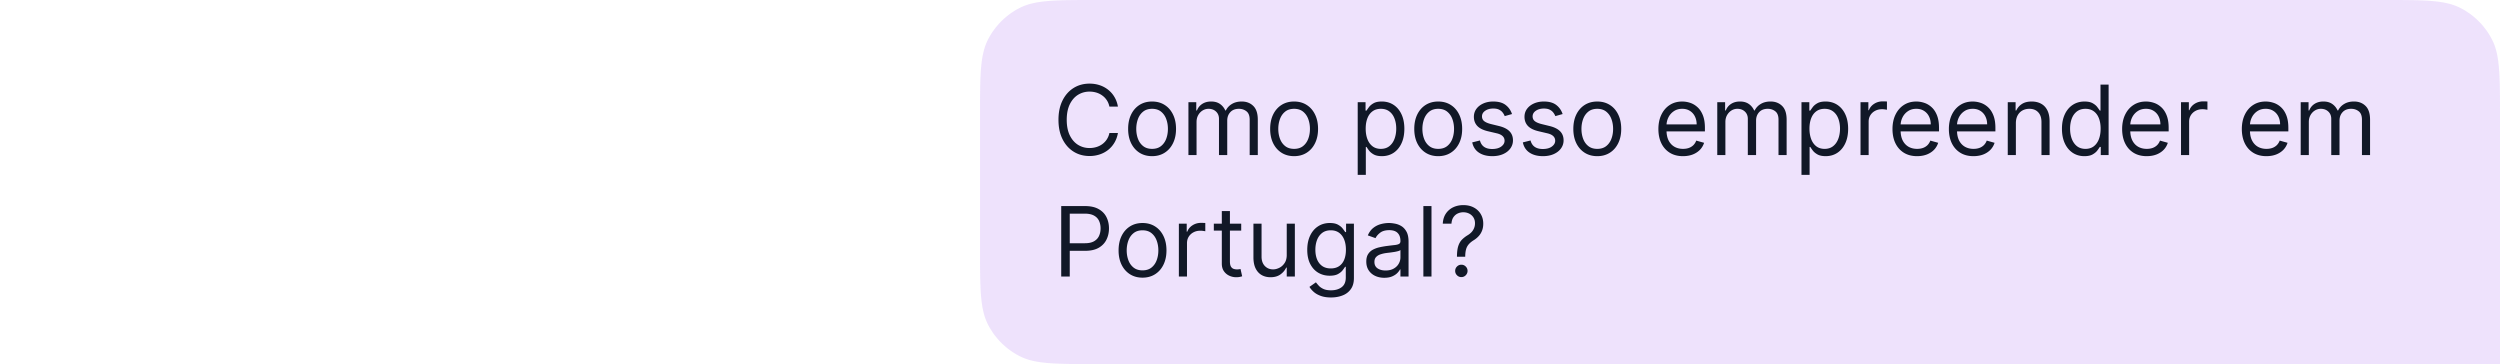 <svg xmlns="http://www.w3.org/2000/svg" width="926" height="135" fill="none"><path fill="#E9DAFB" fill-opacity=".8" d="M363 43.067c0-15.075 0-22.613 2.934-28.37a26.912 26.912 0 0 1 11.763-11.763C383.455 0 390.992 0 406.067 0h476.866c15.075 0 22.612 0 28.37 2.934a26.912 26.912 0 0 1 11.763 11.763C926 20.455 926 27.992 926 43.067v91.794H406.067c-15.075 0-22.612 0-28.37-2.934a26.907 26.907 0 0 1-11.763-11.763C363 114.407 363 106.869 363 91.794V43.067Z"/><path fill="#111827" d="M414.08 39.486h-3.16c-.187-.909-.514-1.708-.982-2.396a6.517 6.517 0 0 0-1.682-1.733 7.144 7.144 0 0 0-2.179-1.07 8.709 8.709 0 0 0-2.498-.357c-1.581 0-3.012.399-4.295 1.198-1.275.798-2.29 1.975-3.046 3.53-.748 1.555-1.122 3.462-1.122 5.722 0 2.26.374 4.168 1.122 5.722.756 1.555 1.771 2.732 3.046 3.53 1.283.8 2.714 1.199 4.295 1.199a8.74 8.74 0 0 0 2.498-.357 7.313 7.313 0 0 0 2.179-1.058 6.684 6.684 0 0 0 2.664-4.142h3.16c-.238 1.334-.671 2.528-1.3 3.581a9.77 9.77 0 0 1-2.345 2.69 10.262 10.262 0 0 1-3.148 1.669 11.728 11.728 0 0 1-3.708.574c-2.226 0-4.206-.544-5.939-1.632-1.734-1.087-3.097-2.634-4.091-4.639-.994-2.005-1.491-4.384-1.491-7.137 0-2.753.497-5.132 1.491-7.137.994-2.005 2.357-3.551 4.091-4.639 1.733-1.087 3.713-1.631 5.939-1.631 1.317 0 2.553.191 3.708.573 1.164.383 2.214.943 3.148 1.683a9.595 9.595 0 0 1 2.345 2.676c.629 1.045 1.062 2.239 1.3 3.581Zm12.653 18.353c-1.768 0-3.318-.421-4.652-1.262-1.326-.841-2.362-2.018-3.11-3.53-.739-1.513-1.109-3.28-1.109-5.302 0-2.04.37-3.82 1.109-5.34.748-1.521 1.784-2.702 3.11-3.543 1.334-.841 2.884-1.262 4.652-1.262 1.767 0 3.313.42 4.639 1.262 1.334.84 2.37 2.022 3.109 3.543.748 1.52 1.122 3.3 1.122 5.34 0 2.022-.374 3.79-1.122 5.302-.739 1.512-1.775 2.689-3.109 3.53-1.326.84-2.872 1.262-4.639 1.262Zm0-2.702c1.342 0 2.447-.345 3.313-1.033.867-.688 1.508-1.593 1.925-2.714.416-1.122.624-2.337.624-3.645 0-1.309-.208-2.528-.624-3.658-.417-1.13-1.058-2.043-1.925-2.74-.866-.697-1.971-1.045-3.313-1.045-1.343 0-2.447.348-3.314 1.045s-1.508 1.61-1.924 2.74c-.417 1.13-.625 2.35-.625 3.658 0 1.308.208 2.523.625 3.645.416 1.121 1.057 2.026 1.924 2.714.867.688 1.971 1.033 3.314 1.033Zm13.461 2.294V37.855h2.906v3.059h.255c.408-1.045 1.066-1.857 1.975-2.435.909-.586 2.001-.879 3.276-.879 1.291 0 2.366.293 3.224.88.867.577 1.542 1.389 2.026 2.434h.204a5.704 5.704 0 0 1 2.256-2.41c1.003-.602 2.205-.904 3.607-.904 1.75 0 3.182.548 4.295 1.644 1.113 1.088 1.669 2.783 1.669 5.085v13.102h-3.007V44.329c0-1.444-.396-2.477-1.186-3.097-.79-.62-1.72-.93-2.791-.93-1.376 0-2.443.416-3.199 1.249-.756.824-1.134 1.87-1.134 3.135v12.745h-3.059V44.023c0-1.113-.361-2.01-1.083-2.689-.722-.688-1.653-1.032-2.791-1.032-.782 0-1.512.208-2.192.624-.671.417-1.215.994-1.631 1.734-.408.73-.612 1.576-.612 2.536V57.43h-3.008Zm39.145.408c-1.767 0-3.318-.421-4.652-1.262-1.325-.841-2.362-2.018-3.109-3.53-.739-1.513-1.109-3.28-1.109-5.302 0-2.04.37-3.82 1.109-5.34.747-1.521 1.784-2.702 3.109-3.543 1.334-.841 2.885-1.262 4.652-1.262 1.767 0 3.314.42 4.639 1.262 1.334.84 2.371 2.022 3.11 3.543.748 1.52 1.121 3.3 1.121 5.34 0 2.022-.373 3.79-1.121 5.302-.739 1.512-1.776 2.689-3.11 3.53-1.325.84-2.872 1.262-4.639 1.262Zm0-2.702c1.343 0 2.447-.345 3.314-1.033.866-.688 1.508-1.593 1.924-2.714.417-1.122.625-2.337.625-3.645 0-1.309-.208-2.528-.625-3.658-.416-1.13-1.058-2.043-1.924-2.74-.867-.697-1.971-1.045-3.314-1.045-1.342 0-2.447.348-3.313 1.045-.867.697-1.508 1.61-1.925 2.74-.416 1.13-.624 2.35-.624 3.658 0 1.308.208 2.523.624 3.645.417 1.121 1.058 2.026 1.925 2.714.866.688 1.971 1.033 3.313 1.033Zm23.555 9.635V37.855h2.906v3.11h.357c.221-.34.527-.774.918-1.3.399-.536.968-1.011 1.708-1.428.747-.425 1.758-.637 3.033-.637 1.648 0 3.101.412 4.358 1.236 1.258.824 2.239 1.993 2.944 3.505.706 1.512 1.058 3.297 1.058 5.353 0 2.073-.352 3.87-1.058 5.39-.705 1.513-1.682 2.686-2.931 3.518-1.249.824-2.689 1.237-4.32 1.237-1.258 0-2.265-.209-3.021-.625-.756-.425-1.338-.905-1.746-1.44a19.25 19.25 0 0 1-.943-1.351h-.255v10.349h-3.008Zm2.957-17.13c0 1.48.217 2.783.65 3.913.434 1.122 1.067 2.001 1.899 2.639.833.628 1.852.943 3.059.943 1.257 0 2.307-.332 3.148-.995.849-.67 1.487-1.571 1.912-2.701.433-1.139.649-2.405.649-3.798 0-1.377-.212-2.617-.637-3.722-.416-1.113-1.049-1.992-1.899-2.638-.841-.654-1.899-.981-3.173-.981-1.224 0-2.252.31-3.084.93-.833.612-1.462 1.47-1.887 2.575-.424 1.096-.637 2.374-.637 3.836Zm26.866 10.197c-1.767 0-3.318-.421-4.652-1.262-1.325-.841-2.362-2.018-3.11-3.53-.739-1.513-1.108-3.28-1.108-5.302 0-2.04.369-3.82 1.108-5.34.748-1.521 1.785-2.702 3.11-3.543 1.334-.841 2.885-1.262 4.652-1.262 1.767 0 3.314.42 4.639 1.262 1.334.84 2.37 2.022 3.11 3.543.747 1.52 1.121 3.3 1.121 5.34 0 2.022-.374 3.79-1.121 5.302-.74 1.512-1.776 2.689-3.11 3.53-1.325.84-2.872 1.262-4.639 1.262Zm0-2.702c1.342 0 2.447-.345 3.314-1.033.866-.688 1.508-1.593 1.924-2.714.416-1.122.624-2.337.624-3.645 0-1.309-.208-2.528-.624-3.658-.416-1.13-1.058-2.043-1.924-2.74-.867-.697-1.972-1.045-3.314-1.045s-2.447.348-3.314 1.045c-.866.697-1.508 1.61-1.924 2.74-.416 1.13-.625 2.35-.625 3.658 0 1.308.209 2.523.625 3.645.416 1.121 1.058 2.026 1.924 2.714.867.688 1.972 1.033 3.314 1.033Zm27.328-12.898-2.702.765a5.033 5.033 0 0 0-.752-1.313c-.323-.433-.765-.79-1.326-1.07-.56-.28-1.278-.421-2.153-.421-1.198 0-2.197.276-2.995.828-.791.544-1.186 1.236-1.186 2.078 0 .747.272 1.338.816 1.771.544.433 1.393.795 2.549 1.084l2.906.713c1.75.425 3.054 1.075 3.912 1.95.858.867 1.287 1.984 1.287 3.352 0 1.121-.322 2.124-.968 3.008-.637.883-1.529 1.58-2.676 2.09-1.148.51-2.481.765-4.002.765-1.997 0-3.65-.434-4.958-1.3-1.308-.867-2.137-2.133-2.485-3.798l2.855-.714c.272 1.053.786 1.844 1.542 2.37.764.527 1.763.79 2.995.79 1.402 0 2.515-.297 3.339-.892.832-.603 1.249-1.325 1.249-2.166 0-.68-.238-1.25-.714-1.708-.476-.467-1.206-.816-2.192-1.045l-3.263-.765c-1.792-.424-3.109-1.083-3.95-1.975-.833-.9-1.249-2.026-1.249-3.377 0-1.105.31-2.082.93-2.932.629-.85 1.483-1.516 2.562-2 1.087-.485 2.319-.727 3.696-.727 1.937 0 3.458.425 4.562 1.274 1.113.85 1.903 1.972 2.371 3.365Zm18.75 0-2.702.765c-.17-.45-.42-.888-.752-1.313-.322-.433-.764-.79-1.325-1.07-.561-.28-1.279-.421-2.154-.421-1.198 0-2.196.276-2.995.828-.79.544-1.185 1.236-1.185 2.078 0 .747.272 1.338.816 1.771.543.433 1.393.795 2.548 1.084l2.906.713c1.75.425 3.055 1.075 3.913 1.95.858.867 1.287 1.984 1.287 3.352a4.97 4.97 0 0 1-.969 3.008c-.637.883-1.529 1.58-2.676 2.09-1.147.51-2.481.765-4.002.765-1.996 0-3.649-.434-4.957-1.3-1.309-.867-2.137-2.133-2.486-3.798l2.855-.714c.272 1.053.786 1.844 1.542 2.37.765.527 1.763.79 2.995.79 1.402 0 2.515-.297 3.339-.892.833-.603 1.249-1.325 1.249-2.166 0-.68-.238-1.25-.713-1.708-.476-.467-1.207-.816-2.192-1.045l-3.263-.765c-1.793-.424-3.11-1.083-3.951-1.975-.833-.9-1.249-2.026-1.249-3.377 0-1.105.31-2.082.93-2.932.629-.85 1.483-1.516 2.562-2 1.088-.485 2.32-.727 3.696-.727 1.937 0 3.458.425 4.563 1.274 1.113.85 1.903 1.972 2.37 3.365Zm12.837 15.6c-1.767 0-3.318-.421-4.652-1.262-1.325-.841-2.362-2.018-3.109-3.53-.739-1.513-1.109-3.28-1.109-5.302 0-2.04.37-3.82 1.109-5.34.747-1.521 1.784-2.702 3.109-3.543 1.334-.841 2.885-1.262 4.652-1.262 1.767 0 3.314.42 4.639 1.262 1.334.84 2.371 2.022 3.11 3.543.748 1.52 1.121 3.3 1.121 5.34 0 2.022-.373 3.79-1.121 5.302-.739 1.512-1.776 2.689-3.11 3.53-1.325.84-2.872 1.262-4.639 1.262Zm0-2.702c1.343 0 2.447-.345 3.314-1.033.866-.688 1.508-1.593 1.924-2.714.417-1.122.625-2.337.625-3.645 0-1.309-.208-2.528-.625-3.658-.416-1.13-1.058-2.043-1.924-2.74-.867-.697-1.971-1.045-3.314-1.045-1.342 0-2.447.348-3.313 1.045-.867.697-1.509 1.61-1.925 2.74-.416 1.13-.624 2.35-.624 3.658 0 1.308.208 2.523.624 3.645.416 1.121 1.058 2.026 1.925 2.714.866.688 1.971 1.033 3.313 1.033Zm31.763 2.702c-1.886 0-3.513-.417-4.881-1.25-1.36-.84-2.409-2.013-3.148-3.517-.731-1.512-1.096-3.271-1.096-5.276s.365-3.773 1.096-5.302c.739-1.538 1.767-2.736 3.084-3.594 1.326-.867 2.872-1.3 4.639-1.3 1.02 0 2.027.17 3.021.51.994.34 1.899.892 2.714 1.657.816.756 1.466 1.758 1.95 3.007.484 1.25.727 2.787.727 4.614v1.274h-15.09v-2.6h12.031c0-1.104-.221-2.09-.663-2.956a4.987 4.987 0 0 0-1.861-2.052c-.798-.502-1.741-.752-2.829-.752-1.198 0-2.234.297-3.11.892a5.869 5.869 0 0 0-2 2.294 6.73 6.73 0 0 0-.701 3.033v1.733c0 1.479.254 2.732.764 3.76.519 1.02 1.237 1.797 2.154 2.332.918.527 1.984.79 3.199.79.79 0 1.504-.11 2.141-.33a4.589 4.589 0 0 0 1.67-1.02 4.645 4.645 0 0 0 1.083-1.708l2.906.816a6.446 6.446 0 0 1-1.542 2.6c-.723.739-1.615 1.316-2.677 1.733-1.062.408-2.256.612-3.581.612Zm12.681-.408V37.855h2.906v3.059h.255c.407-1.045 1.066-1.857 1.975-2.435.909-.586 2.001-.879 3.275-.879 1.292 0 2.367.293 3.225.88.866.577 1.542 1.389 2.026 2.434h.204c.501-1.011 1.253-1.814 2.256-2.41 1.002-.602 2.205-.904 3.607-.904 1.75 0 3.182.548 4.295 1.644 1.113 1.088 1.669 2.783 1.669 5.085v13.102h-3.008V44.329c0-1.444-.395-2.477-1.185-3.097-.79-.62-1.72-.93-2.791-.93-1.376 0-2.443.416-3.199 1.249-.756.824-1.134 1.87-1.134 3.135v12.745h-3.059V44.023c0-1.113-.361-2.01-1.083-2.689-.722-.688-1.653-1.032-2.791-1.032a4.12 4.12 0 0 0-2.192.624c-.671.417-1.215.994-1.632 1.734-.407.73-.611 1.576-.611 2.536V57.43h-3.008Zm31.192 7.34V37.856h2.906v3.11h.357c.221-.34.527-.774.918-1.3.399-.536.968-1.011 1.707-1.428.748-.425 1.759-.637 3.034-.637 1.648 0 3.101.412 4.358 1.236 1.258.824 2.239 1.993 2.944 3.505.706 1.512 1.058 3.297 1.058 5.353 0 2.073-.352 3.87-1.058 5.39-.705 1.513-1.682 2.686-2.931 3.518-1.249.824-2.689 1.237-4.32 1.237-1.258 0-2.265-.209-3.021-.625-.756-.425-1.338-.905-1.746-1.44a19.25 19.25 0 0 1-.943-1.351h-.255v10.349h-3.008Zm2.957-17.128c0 1.478.217 2.782.65 3.912.433 1.122 1.066 2.001 1.899 2.639.833.628 1.852.943 3.059.943 1.257 0 2.307-.332 3.148-.995.849-.67 1.487-1.571 1.911-2.701.434-1.139.65-2.405.65-3.798 0-1.377-.212-2.617-.637-3.722-.416-1.113-1.049-1.992-1.899-2.638-.841-.654-1.899-.981-3.173-.981-1.224 0-2.252.31-3.084.93-.833.612-1.462 1.47-1.887 2.575-.424 1.096-.637 2.374-.637 3.836Zm18.913 9.788V37.855h2.906v2.957h.204c.357-.969 1.002-1.755 1.937-2.358.935-.603 1.988-.905 3.161-.905.221 0 .497.004.828.013.332.008.582.021.752.038v3.059a8.97 8.97 0 0 0-.701-.115 6.896 6.896 0 0 0-1.134-.09c-.952 0-1.801.2-2.549.6a4.518 4.518 0 0 0-1.759 1.631c-.425.688-.637 1.474-.637 2.358V57.43h-3.008Zm20.965.408c-1.886 0-3.513-.417-4.881-1.25-1.36-.84-2.409-2.013-3.148-3.517-.731-1.512-1.096-3.271-1.096-5.276s.365-3.773 1.096-5.302c.739-1.538 1.767-2.736 3.084-3.594 1.326-.867 2.872-1.3 4.639-1.3 1.02 0 2.027.17 3.021.51.994.34 1.899.892 2.714 1.657.816.756 1.466 1.758 1.95 3.007.485 1.25.727 2.787.727 4.614v1.274h-15.09v-2.6h12.031c0-1.104-.221-2.09-.663-2.956a4.991 4.991 0 0 0-1.86-2.052c-.799-.502-1.742-.752-2.83-.752-1.198 0-2.234.297-3.109.892a5.863 5.863 0 0 0-2.001 2.294 6.73 6.73 0 0 0-.701 3.033v1.733c0 1.479.255 2.732.764 3.76.519 1.02 1.237 1.797 2.154 2.332.918.527 1.984.79 3.199.79.79 0 1.504-.11 2.141-.33a4.589 4.589 0 0 0 1.67-1.02 4.645 4.645 0 0 0 1.083-1.708l2.906.816a6.446 6.446 0 0 1-1.542 2.6c-.722.739-1.615 1.316-2.677 1.733-1.062.408-2.255.612-3.581.612Zm20.889 0c-1.887 0-3.514-.417-4.882-1.25-1.359-.84-2.408-2.013-3.148-3.517-.73-1.512-1.096-3.271-1.096-5.276s.366-3.773 1.096-5.302c.74-1.538 1.768-2.736 3.085-3.594 1.325-.867 2.871-1.3 4.639-1.3 1.019 0 2.026.17 3.02.51a7.49 7.49 0 0 1 2.715 1.657c.815.756 1.465 1.758 1.95 3.007.484 1.25.726 2.787.726 4.614v1.274h-15.089v-2.6h12.03c0-1.104-.22-2.09-.662-2.956a5 5 0 0 0-1.861-2.052c-.799-.502-1.742-.752-2.829-.752-1.198 0-2.235.297-3.11.892a5.863 5.863 0 0 0-2.001 2.294 6.744 6.744 0 0 0-.701 3.033v1.733c0 1.479.255 2.732.765 3.76.518 1.02 1.236 1.797 2.154 2.332.917.527 1.984.79 3.199.79.79 0 1.503-.11 2.141-.33a4.585 4.585 0 0 0 1.669-1.02 4.634 4.634 0 0 0 1.084-1.708l2.905.816a6.446 6.446 0 0 1-1.542 2.6c-.722.739-1.614 1.316-2.676 1.733-1.062.408-2.256.612-3.581.612Zm15.688-12.184V57.43h-3.008V37.855h2.906v3.059h.255a5.596 5.596 0 0 1 2.09-2.396c.935-.612 2.141-.918 3.62-.918 1.325 0 2.485.272 3.479.816.994.535 1.767 1.35 2.32 2.447.552 1.087.828 2.464.828 4.129V57.43h-3.008V45.196c0-1.538-.399-2.736-1.198-3.594-.798-.867-1.894-1.3-3.288-1.3-.96 0-1.818.208-2.574.624-.748.417-1.338 1.024-1.772 1.823-.433.798-.65 1.767-.65 2.906Zm25.378 12.184c-1.631 0-3.071-.413-4.32-1.237-1.249-.832-2.227-2.005-2.932-3.517-.705-1.521-1.058-3.318-1.058-5.391 0-2.056.353-3.84 1.058-5.353.705-1.512 1.687-2.68 2.944-3.505 1.258-.824 2.711-1.236 4.359-1.236 1.274 0 2.281.212 3.02.637.748.417 1.317.892 1.708 1.428.4.526.71.96.931 1.3h.254V31.33h3.008v26.1h-2.906v-3.007h-.356c-.221.357-.536.807-.944 1.35-.407.536-.989 1.016-1.746 1.441-.756.416-1.763.625-3.02.625Zm.408-2.702c1.206 0 2.226-.315 3.059-.944.832-.637 1.465-1.516 1.898-2.638.434-1.13.65-2.434.65-3.912 0-1.462-.212-2.74-.637-3.836-.425-1.105-1.053-1.963-1.886-2.575-.833-.62-1.861-.93-3.084-.93-1.275 0-2.337.327-3.186.981-.842.646-1.474 1.525-1.899 2.638-.417 1.105-.625 2.345-.625 3.722 0 1.393.213 2.66.637 3.798.434 1.13 1.071 2.03 1.912 2.701.85.663 1.903.995 3.161.995Zm22.698 2.702c-1.886 0-3.513-.417-4.881-1.25-1.36-.84-2.409-2.013-3.148-3.517-.731-1.512-1.096-3.271-1.096-5.276s.365-3.773 1.096-5.302c.739-1.538 1.767-2.736 3.084-3.594 1.326-.867 2.872-1.3 4.639-1.3 1.02 0 2.027.17 3.021.51.994.34 1.899.892 2.714 1.657.816.756 1.466 1.758 1.95 3.007.484 1.25.727 2.787.727 4.614v1.274h-15.09v-2.6h12.031c0-1.104-.221-2.09-.663-2.956a4.987 4.987 0 0 0-1.861-2.052c-.798-.502-1.741-.752-2.829-.752-1.198 0-2.234.297-3.11.892a5.869 5.869 0 0 0-2 2.294 6.73 6.73 0 0 0-.701 3.033v1.733c0 1.479.254 2.732.764 3.76.519 1.02 1.236 1.797 2.154 2.332.918.527 1.984.79 3.199.79.79 0 1.504-.11 2.141-.33a4.589 4.589 0 0 0 1.67-1.02 4.645 4.645 0 0 0 1.083-1.708l2.906.816a6.446 6.446 0 0 1-1.542 2.6c-.723.739-1.615 1.316-2.677 1.733-1.062.408-2.256.612-3.581.612Zm12.681-.408V37.855h2.906v2.957h.204c.356-.969 1.002-1.755 1.937-2.358.934-.603 1.988-.905 3.16-.905.221 0 .497.004.829.013.331.008.582.021.752.038v3.059a8.97 8.97 0 0 0-.701-.115 6.896 6.896 0 0 0-1.134-.09c-.952 0-1.802.2-2.549.6-.74.39-1.326.934-1.759 1.631-.425.688-.637 1.474-.637 2.358V57.43h-3.008Zm31.654.408c-1.886 0-3.513-.417-4.881-1.25-1.359-.84-2.409-2.013-3.148-3.517-.73-1.512-1.096-3.271-1.096-5.276s.366-3.773 1.096-5.302c.739-1.538 1.768-2.736 3.084-3.594 1.326-.867 2.872-1.3 4.64-1.3 1.019 0 2.026.17 3.02.51a7.49 7.49 0 0 1 2.715 1.657c.815.756 1.465 1.758 1.95 3.007.484 1.25.726 2.787.726 4.614v1.274h-15.09v-2.6h12.031c0-1.104-.221-2.09-.662-2.956a5 5 0 0 0-1.861-2.052c-.799-.502-1.742-.752-2.829-.752-1.198 0-2.235.297-3.11.892a5.863 5.863 0 0 0-2.001 2.294 6.744 6.744 0 0 0-.701 3.033v1.733c0 1.479.255 2.732.765 3.76.518 1.02 1.236 1.797 2.153 2.332.918.527 1.984.79 3.199.79.791 0 1.504-.11 2.141-.33a4.58 4.58 0 0 0 1.67-1.02 4.645 4.645 0 0 0 1.083-1.708l2.906.816a6.446 6.446 0 0 1-1.542 2.6c-.722.739-1.614 1.316-2.676 1.733-1.062.408-2.256.612-3.582.612Zm12.681-.408V37.855h2.906v3.059h.255c.408-1.045 1.066-1.857 1.975-2.435.91-.586 2.001-.879 3.276-.879 1.291 0 2.366.293 3.224.88.867.577 1.542 1.389 2.027 2.434h.203c.502-1.011 1.254-1.814 2.256-2.41 1.003-.602 2.205-.904 3.607-.904 1.75 0 3.182.548 4.295 1.644 1.113 1.088 1.669 2.783 1.669 5.085v13.102h-3.007V44.329c0-1.444-.395-2.477-1.186-3.097-.79-.62-1.72-.93-2.791-.93-1.376 0-2.442.416-3.198 1.249-.757.824-1.135 1.87-1.135 3.135v12.745h-3.058V44.023c0-1.113-.362-2.01-1.084-2.689-.722-.688-1.652-1.032-2.791-1.032-.782 0-1.512.208-2.192.624-.671.417-1.215.994-1.631 1.734-.408.73-.612 1.576-.612 2.536V57.43h-3.008Zm-459.103 45V76.33h8.819c2.048 0 3.722.37 5.022 1.108 1.308.731 2.277 1.721 2.906 2.97.628 1.249.943 2.642.943 4.18 0 1.538-.315 2.936-.943 4.193-.621 1.258-1.581 2.26-2.881 3.008-1.3.74-2.965 1.109-4.996 1.109h-6.321v-2.804h6.219c1.402 0 2.528-.242 3.378-.727.849-.484 1.465-1.138 1.848-1.962.391-.833.586-1.772.586-2.817 0-1.045-.195-1.98-.586-2.804-.383-.824-1.003-1.47-1.861-1.937-.858-.476-1.997-.713-3.415-.713h-5.557v23.297h-3.161Zm30.116.407c-1.768 0-3.318-.42-4.652-1.261-1.325-.841-2.362-2.018-3.11-3.53-.739-1.513-1.109-3.28-1.109-5.302 0-2.04.37-3.82 1.109-5.34.748-1.521 1.785-2.702 3.11-3.543 1.334-.841 2.884-1.262 4.652-1.262 1.767 0 3.313.42 4.639 1.262 1.334.84 2.37 2.022 3.109 3.543.748 1.52 1.122 3.3 1.122 5.34 0 2.022-.374 3.79-1.122 5.301-.739 1.513-1.775 2.69-3.109 3.531-1.326.841-2.872 1.261-4.639 1.261Zm0-2.701c1.342 0 2.447-.344 3.313-1.033.867-.688 1.508-1.593 1.925-2.714.416-1.122.624-2.337.624-3.645 0-1.309-.208-2.528-.624-3.658-.417-1.13-1.058-2.043-1.925-2.74-.866-.697-1.971-1.045-3.313-1.045-1.343 0-2.447.348-3.314 1.045-.866.697-1.508 1.61-1.924 2.74-.417 1.13-.625 2.35-.625 3.658 0 1.308.208 2.523.625 3.645.416 1.121 1.058 2.026 1.924 2.714.867.689 1.971 1.033 3.314 1.033Zm13.461 2.294V82.855h2.906v2.957h.204c.357-.969 1.003-1.755 1.937-2.358.935-.603 1.988-.905 3.161-.905.221 0 .497.004.828.013.332.008.582.021.752.038v3.059a8.882 8.882 0 0 0-.701-.115 6.896 6.896 0 0 0-1.134-.09c-.952 0-1.801.2-2.549.6a4.525 4.525 0 0 0-1.759 1.631c-.425.688-.637 1.474-.637 2.358v12.388h-3.008Zm23.094-19.576v2.549h-10.145v-2.55h10.145Zm-7.188-4.69h3.007v18.658c0 .85.123 1.487.37 1.912.255.416.578.696.968.84.4.137.82.205 1.262.205.332 0 .603-.017.816-.051l.51-.102.611 2.702a6.128 6.128 0 0 1-.853.229c-.366.085-.829.128-1.39.128a6.063 6.063 0 0 1-2.498-.548 4.963 4.963 0 0 1-2.013-1.67c-.527-.748-.79-1.69-.79-2.83V78.166Zm24.049 16.262V82.855h3.007v19.576h-3.007v-3.314h-.204c-.459.994-1.173 1.84-2.141 2.536-.969.688-2.192 1.033-3.671 1.033-1.223 0-2.311-.268-3.262-.803-.952-.544-1.7-1.36-2.243-2.447-.544-1.096-.816-2.477-.816-4.142v-12.44h3.008V95.09c0 1.427.399 2.566 1.198 3.415.807.85 1.835 1.275 3.084 1.275.748 0 1.508-.191 2.281-.574.782-.382 1.436-.968 1.963-1.758.535-.79.803-1.797.803-3.021Zm16.418 15.752c-1.453 0-2.702-.187-3.747-.56-1.045-.366-1.916-.85-2.613-1.453-.688-.595-1.236-1.232-1.644-1.912l2.396-1.682c.272.357.616.764 1.033 1.223.416.468.985.871 1.707 1.211.731.348 1.687.523 2.868.523 1.58 0 2.885-.383 3.913-1.147 1.028-.765 1.542-1.963 1.542-3.594v-3.977h-.255a16.18 16.18 0 0 1-.943 1.326c-.4.518-.977.981-1.734 1.389-.747.399-1.758.599-3.033.599-1.58 0-2.999-.374-4.257-1.122-1.249-.747-2.238-1.835-2.969-3.262-.722-1.428-1.083-3.161-1.083-5.2 0-2.005.352-3.751 1.057-5.238.706-1.496 1.687-2.651 2.944-3.467 1.258-.824 2.711-1.236 4.359-1.236 1.275 0 2.286.212 3.033.637.757.417 1.334.892 1.734 1.428.407.526.722.96.943 1.3h.306v-3.11h2.905v20.136c0 1.683-.382 3.051-1.147 4.104-.756 1.062-1.775 1.84-3.058 2.332-1.275.502-2.694.752-4.257.752Zm-.102-10.756c1.207 0 2.226-.276 3.059-.829.832-.552 1.465-1.346 1.899-2.383.433-1.036.65-2.277.65-3.721 0-1.41-.213-2.655-.638-3.734-.424-1.08-1.053-1.925-1.886-2.537-.832-.611-1.861-.917-3.084-.917-1.274 0-2.337.323-3.186.968-.841.646-1.474 1.513-1.899 2.6-.416 1.088-.625 2.294-.625 3.62 0 1.36.213 2.562.638 3.607.433 1.036 1.07 1.852 1.911 2.447.85.586 1.904.879 3.161.879Zm19.831 3.466c-1.241 0-2.367-.233-3.378-.7-1.011-.476-1.814-1.16-2.408-2.052-.595-.901-.893-1.989-.893-3.263 0-1.121.221-2.03.663-2.727a4.682 4.682 0 0 1 1.772-1.657 9.31 9.31 0 0 1 2.447-.892c.9-.204 1.805-.366 2.714-.485 1.19-.153 2.154-.267 2.893-.344.748-.085 1.292-.225 1.632-.42.348-.196.522-.535.522-1.02v-.102c0-1.257-.344-2.234-1.032-2.931-.68-.697-1.712-1.045-3.097-1.045-1.436 0-2.562.314-3.377.943-.816.629-1.39 1.3-1.721 2.014l-2.855-1.02c.51-1.19 1.19-2.115 2.039-2.778a7.65 7.65 0 0 1 2.804-1.402 11.647 11.647 0 0 1 3.008-.408c.629 0 1.351.077 2.167.23a6.938 6.938 0 0 1 2.383.904c.773.46 1.414 1.152 1.924 2.078.51.926.765 2.166.765 3.721v12.898h-3.008V99.78h-.153c-.204.425-.544.879-1.019 1.363-.476.485-1.109.897-1.899 1.237-.79.34-1.755.509-2.893.509Zm.458-2.701c1.19 0 2.193-.234 3.008-.701.824-.468 1.445-1.07 1.861-1.81a4.61 4.61 0 0 0 .637-2.332v-2.753c-.127.153-.408.293-.841.42-.425.12-.918.225-1.478.319-.553.085-1.092.161-1.619.23-.518.059-.939.11-1.262.152a11.51 11.51 0 0 0-2.192.497c-.671.221-1.215.557-1.631 1.007-.408.442-.612 1.045-.612 1.81 0 1.045.387 1.835 1.16 2.37.782.527 1.771.791 2.969.791Zm17.011-23.858v26.101h-3.007V76.33h3.007Zm9.435 18.76v-.153c.017-1.623.186-2.915.509-3.874.323-.96.782-1.738 1.377-2.333a11.112 11.112 0 0 1 2.141-1.644 6.715 6.715 0 0 0 1.351-1.083c.399-.425.714-.913.943-1.466a4.59 4.59 0 0 0 .357-1.835c0-.833-.196-1.555-.586-2.167a3.94 3.94 0 0 0-1.568-1.414c-.654-.332-1.381-.497-2.179-.497a4.88 4.88 0 0 0-2.014.433c-.646.289-1.185.743-1.619 1.364-.433.62-.684 1.431-.752 2.434h-3.211c.068-1.445.442-2.68 1.121-3.709a6.757 6.757 0 0 1 2.715-2.358c1.13-.543 2.383-.815 3.76-.815 1.495 0 2.795.297 3.899.892 1.113.595 1.972 1.41 2.575 2.447.612 1.037.917 2.218.917 3.543 0 .934-.144 1.78-.433 2.536a6.246 6.246 0 0 1-1.223 2.026 8.394 8.394 0 0 1-1.912 1.58c-.748.468-1.347.96-1.797 1.48a4.674 4.674 0 0 0-.981 1.822c-.204.705-.315 1.584-.332 2.638v.153h-3.058Zm1.631 7.545a2.211 2.211 0 0 1-1.619-.676c-.45-.45-.675-.99-.675-1.618 0-.63.225-1.169.675-1.619a2.21 2.21 0 0 1 1.619-.675c.629 0 1.168.225 1.618.675.451.45.676.99.676 1.619 0 .416-.106.798-.319 1.147a2.39 2.39 0 0 1-.828.841c-.34.204-.722.306-1.147.306Z"/></svg>